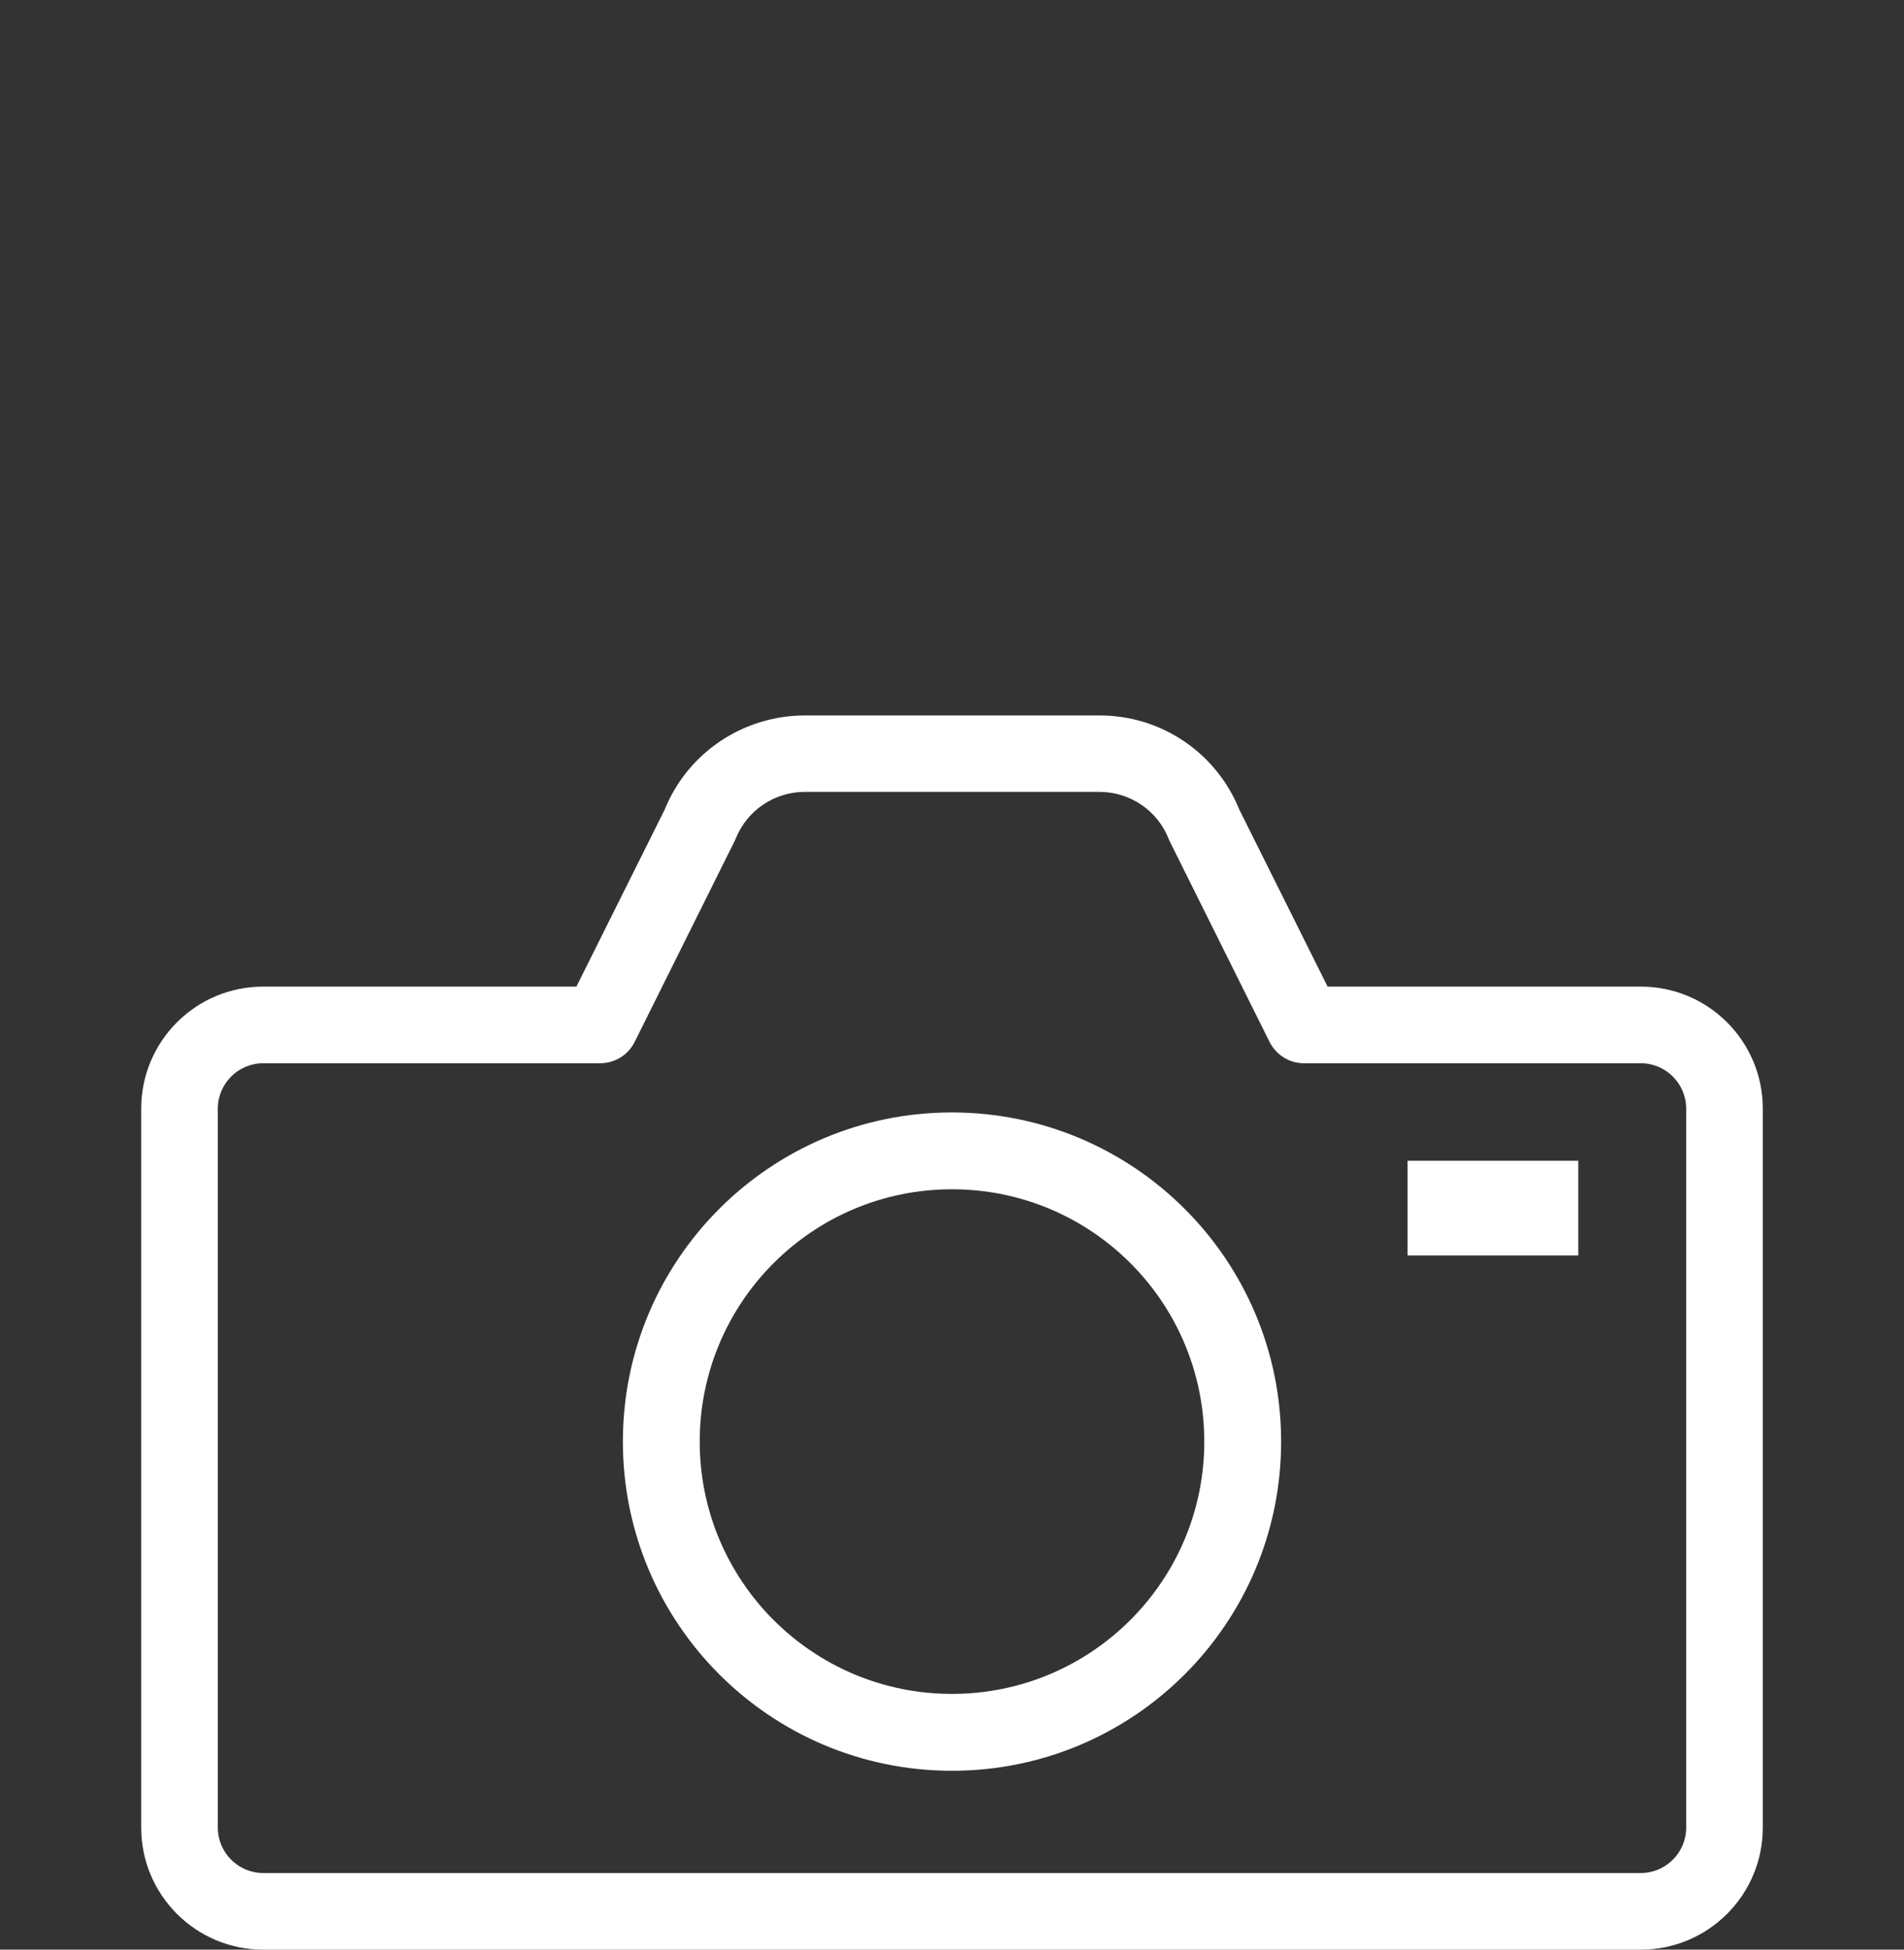 <?xml version="1.0" encoding="UTF-8"?>
<svg id="a" data-name="レイヤー 1" xmlns="http://www.w3.org/2000/svg" xmlns:xlink="http://www.w3.org/1999/xlink" viewBox="0 0 84 86">
  <rect x="0" y="0" width="84" height="86" fill="#333333" stroke="none"/>
  <defs>
    <clipPath id="c">
      <rect x="6.23" y="31.55" width="71.55" height="54.45" fill="none" stroke-width="0"/>
    </clipPath>
  </defs>
  <g id="b" data-name="グループ 344">
    <g clip-path="url(#c)">
      <g id="d" data-name="グループ 343">
        <path id="e" data-name="パス 1111" d="M72.39,43.52h-13.82l-3.9-7.82c-1.02-2.51-3.46-4.15-6.17-4.14h-12.99c-2.71,0-5.16,1.63-6.18,4.14l-3.9,7.82h-13.82c-2.97,0-5.38,2.41-5.38,5.38v31.72c0,2.97,2.41,5.38,5.38,5.38h60.78c2.97,0,5.38-2.41,5.38-5.38v-31.72c0-2.97-2.41-5.38-5.38-5.38M74.39,80.62c0,1.1-.9,2-2,2H11.61c-1.1,0-2-.9-2-2v-31.72c0-1.1.9-2,2-2h14.87c.64,0,1.23-.36,1.52-.94l4.39-8.82s.04-.09.06-.13c.5-1.26,1.71-2.08,3.06-2.08h12.99c1.35,0,2.57.82,3.06,2.08.02.04.04.09.06.13l4.39,8.82c.29.57.87.94,1.51.94h14.87c1.1,0,2,.9,2,2h0v31.71Z" fill="#fff" stroke-width="0"/>
        <path id="f" data-name="パス 1112" d="M42,49.07c-8.02,0-14.52,6.5-14.52,14.52s6.5,14.52,14.52,14.52,14.52-6.5,14.52-14.52h0c0-8.02-6.5-14.51-14.52-14.52M42,74.72c-6.15,0-11.13-4.98-11.13-11.13,0-6.15,4.98-11.13,11.13-11.13,6.15,0,11.13,4.98,11.13,11.13h0c0,6.15-4.99,11.13-11.13,11.13" fill="#fff" stroke-width="0"/>
        <rect id="g" data-name="長方形 239" x="62.1" y="51.2" width="7.53" height="4.18" fill="#fff" stroke-width="0"/>
      </g>
    </g>
  </g>
</svg>